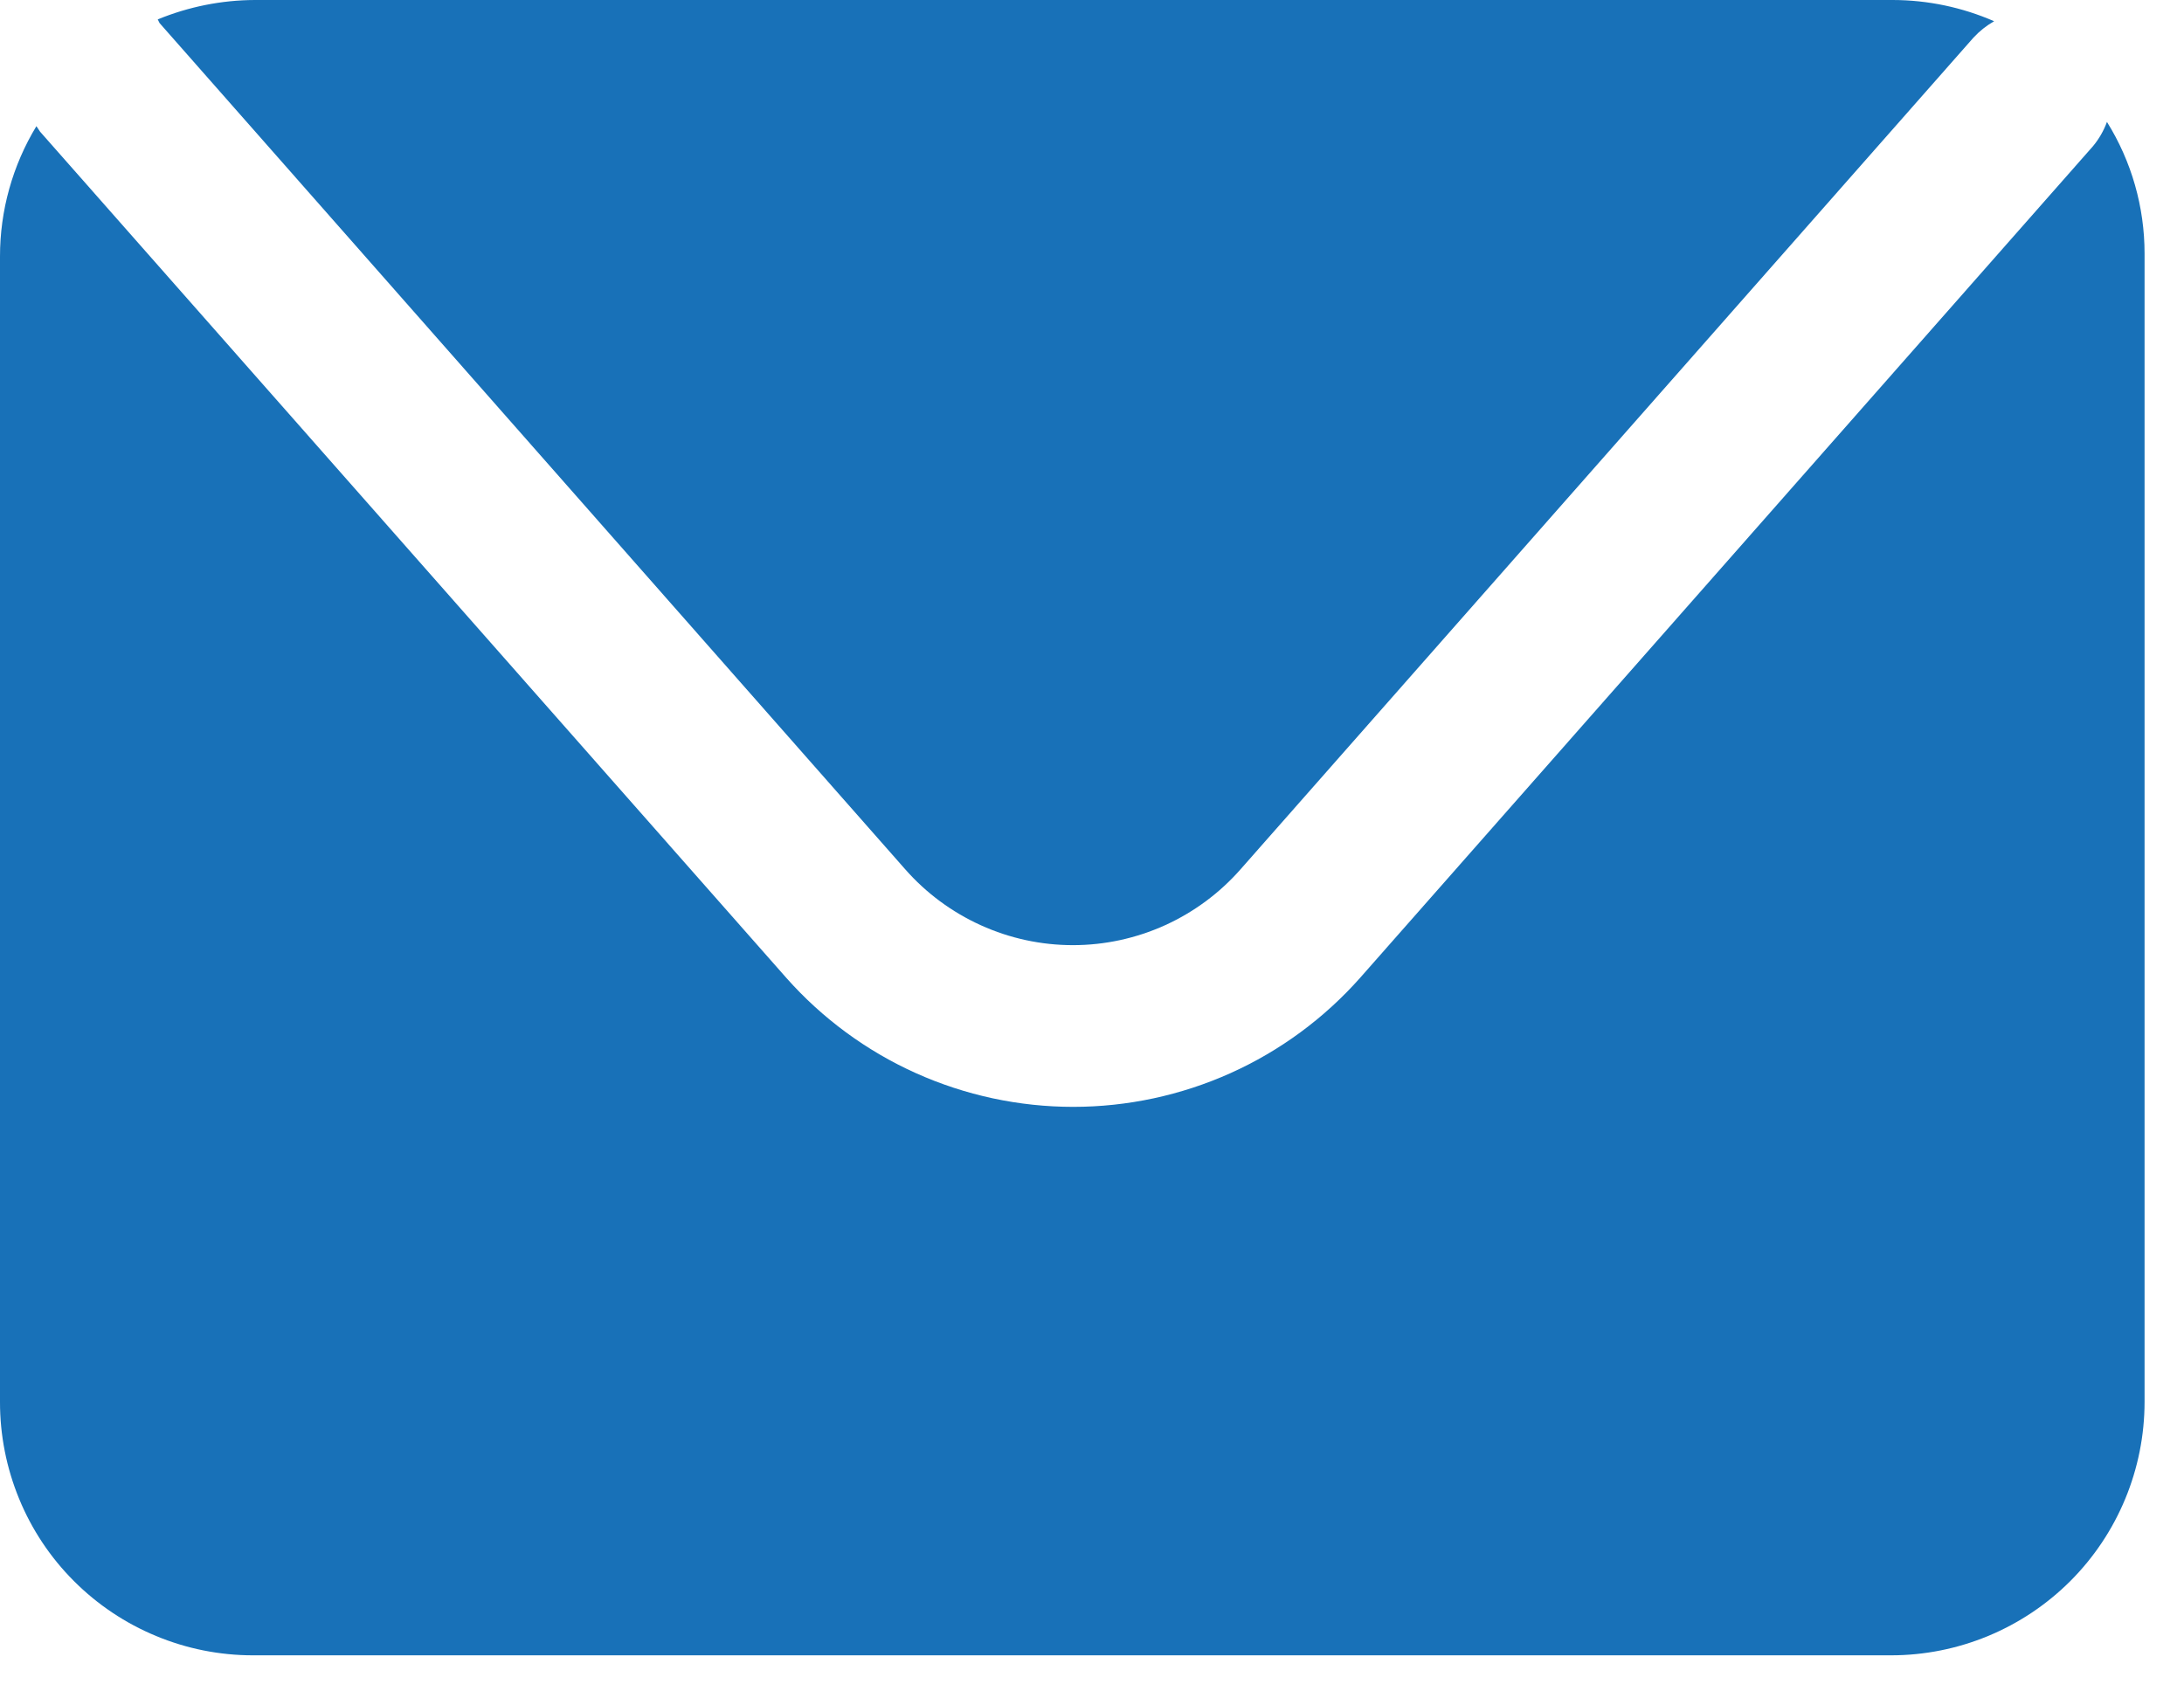 <?xml version="1.0" encoding="UTF-8"?> <svg xmlns="http://www.w3.org/2000/svg" width="36" height="28" viewBox="0 0 36 28" fill="none"><path d="M2.63 0.38L14.92 14.33C15.265 14.723 15.691 15.038 16.168 15.254C16.644 15.47 17.162 15.582 17.685 15.582C18.209 15.582 18.726 15.47 19.203 15.254C19.679 15.038 20.105 14.723 20.45 14.33L32.53 0.62C32.629 0.513 32.744 0.422 32.87 0.35C32.343 0.12 31.775 0.001 31.2 0H4.2C3.651 0.002 3.108 0.111 2.6 0.32L2.63 0.38Z" fill="#1871B8"></path><path d="M34.73 2.01C34.677 2.155 34.599 2.291 34.5 2.41L22.42 16.12C21.827 16.789 21.099 17.325 20.283 17.692C19.468 18.058 18.584 18.248 17.69 18.248C16.796 18.248 15.912 18.058 15.097 17.692C14.281 17.325 13.553 16.789 12.96 16.12L0.66 2.17L0.6 2.08C0.207 2.728 -0.001 3.472 1.19952e-05 4.23V23.11C-0.001 23.658 0.106 24.201 0.315 24.709C0.523 25.216 0.83 25.677 1.218 26.065C1.605 26.453 2.065 26.761 2.572 26.971C3.078 27.182 3.622 27.29 4.17 27.29H31.17C32.279 27.29 33.342 26.849 34.126 26.066C34.91 25.282 35.35 24.218 35.35 23.11V4.18C35.35 3.413 35.136 2.661 34.73 2.01Z" fill="#1871B8"></path></svg> 